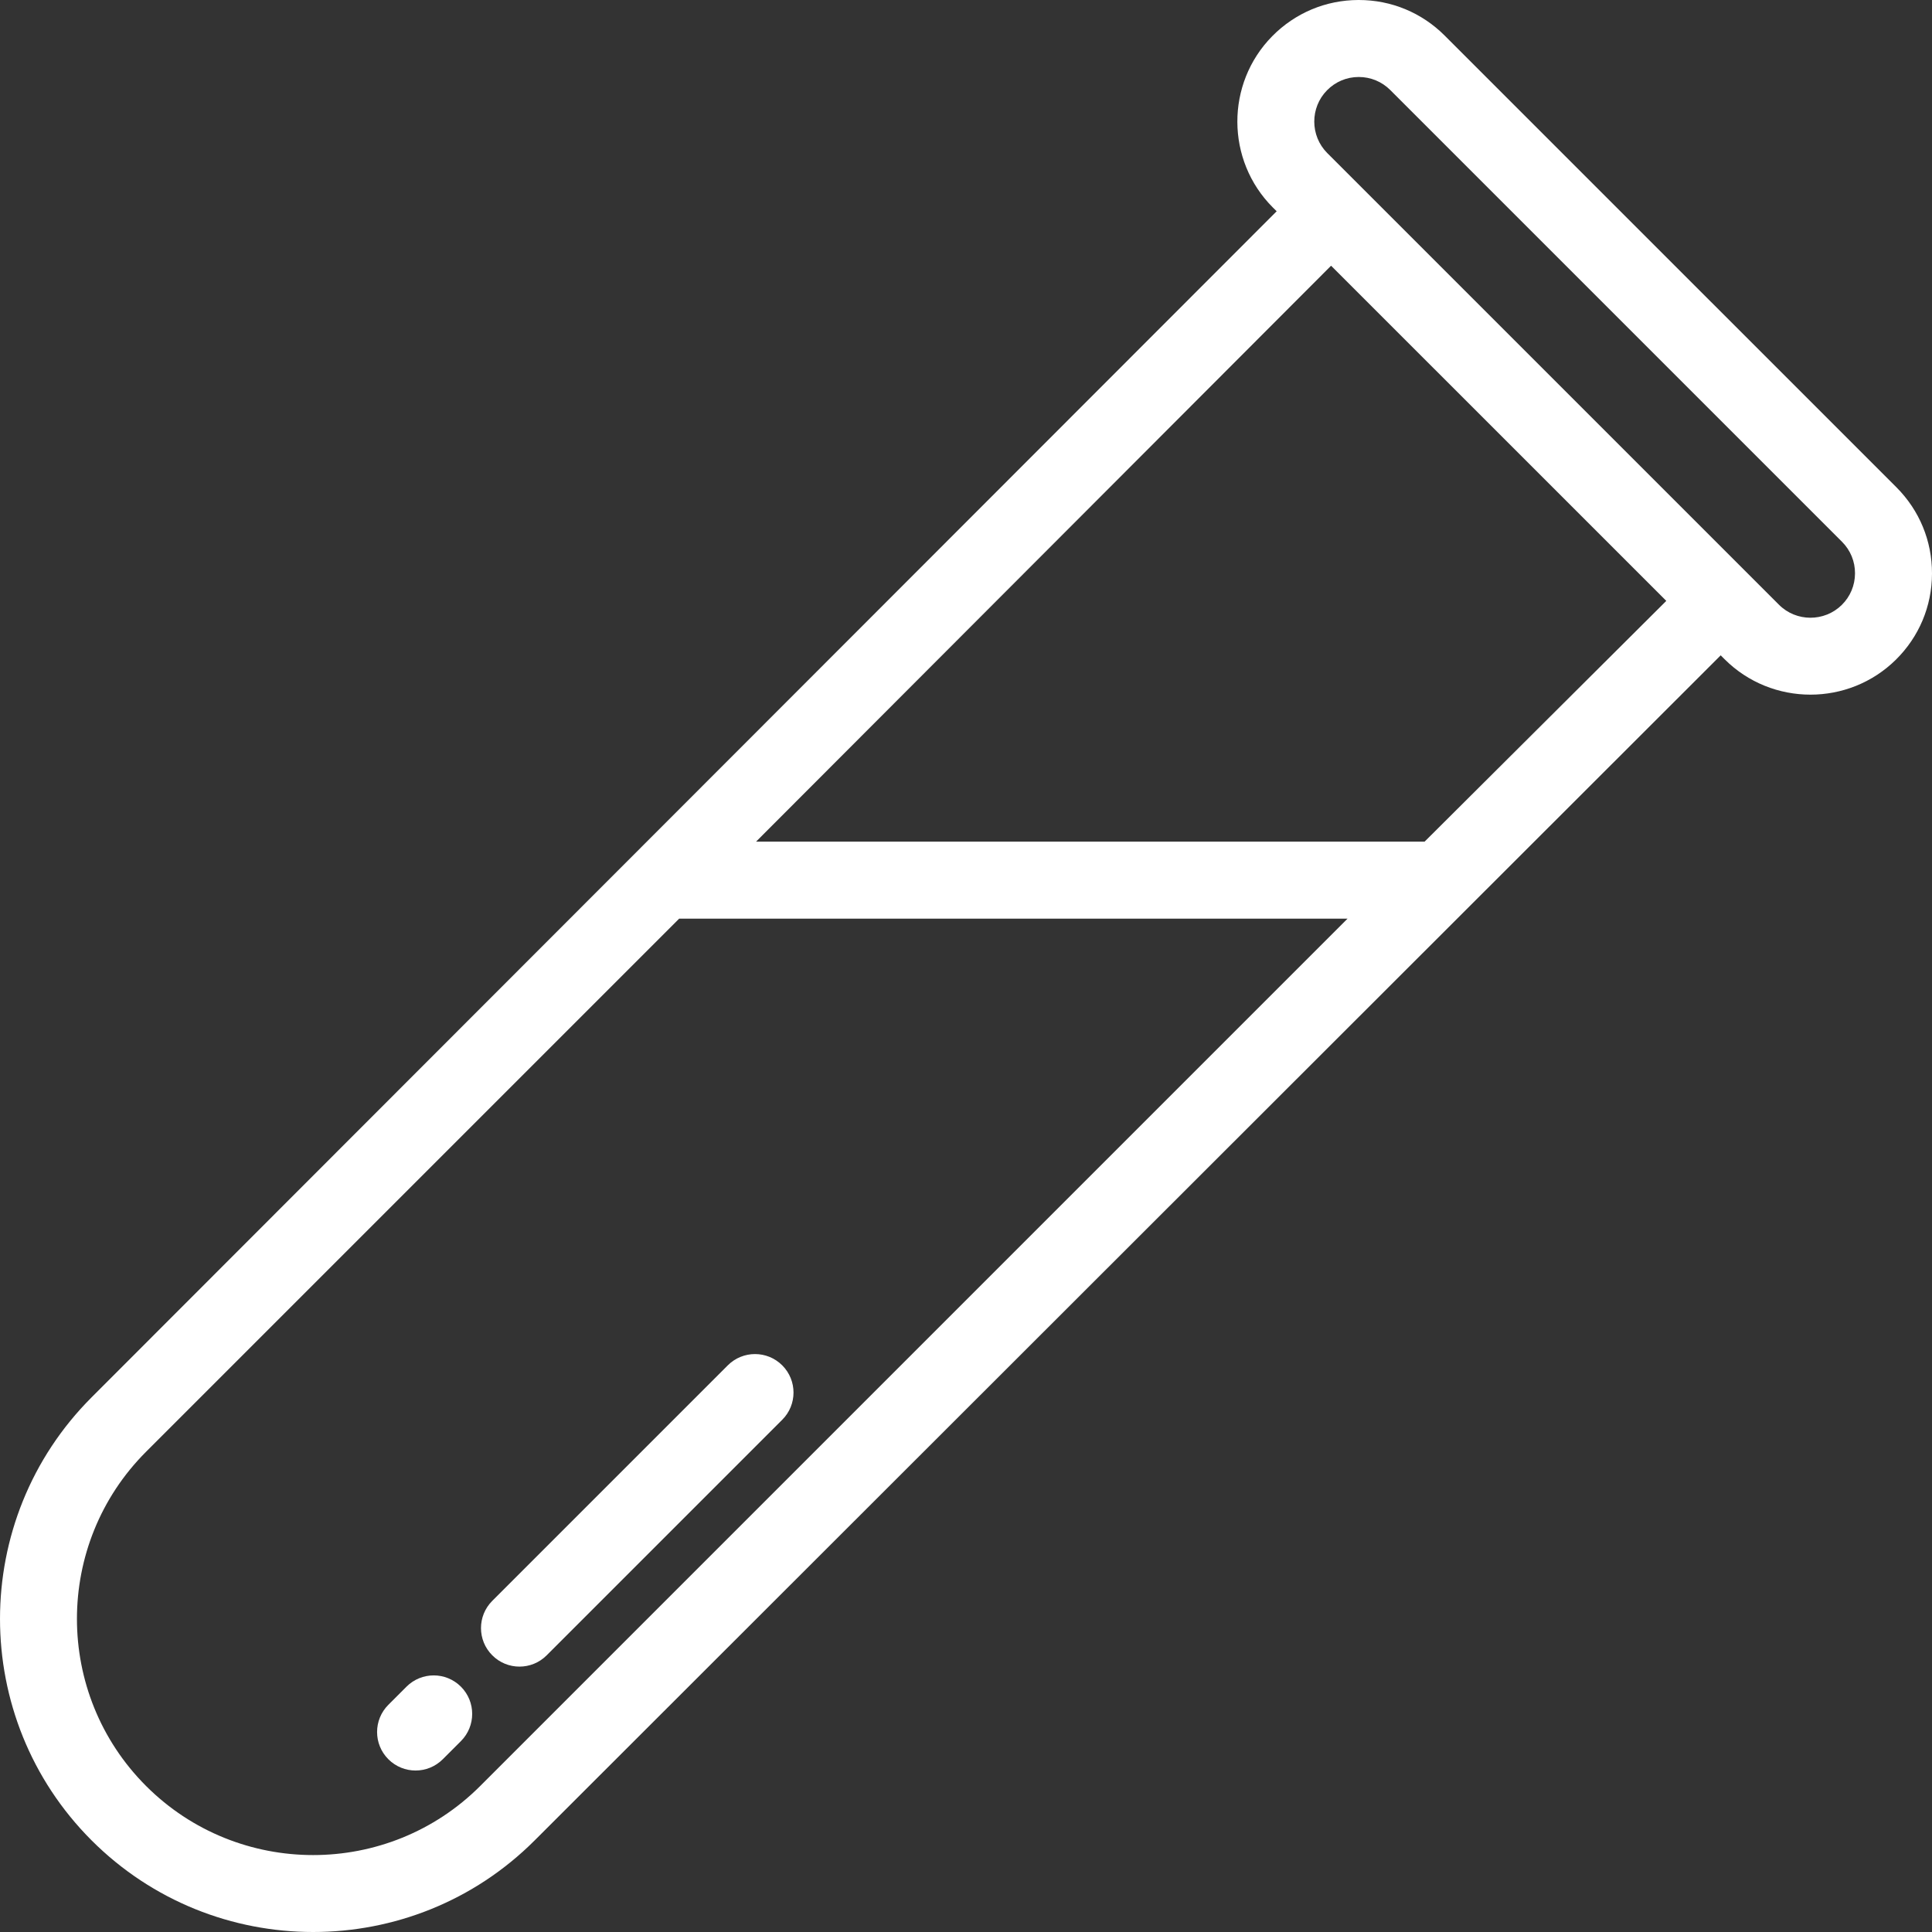 <svg width="60" height="60" viewBox="0 0 60 60" fill="none" xmlns="http://www.w3.org/2000/svg">
<rect x="0" y="0" width="60" height="60" fill="#333333" stroke="none"/>
<g clip-path="url(#clip0_164_41)">
<path d="M58.895 15.133L44.866 1.105C44.153 0.392 43.206 0 42.198 0C42.194 0 42.19 0 42.185 0C41.173 0.003 40.223 0.402 39.511 1.123C38.059 2.595 38.067 4.981 39.529 6.443L39.648 6.561L2.845 43.395C-0.948 47.189 -0.948 53.361 2.845 57.155C4.742 59.052 7.233 60 9.725 60C12.217 60 14.708 59.052 16.605 57.155L53.438 20.352L53.557 20.471C54.291 21.205 55.258 21.573 56.226 21.573C57.185 21.573 58.144 21.211 58.877 20.489C59.598 19.777 59.997 18.828 60 17.815C60.003 16.802 59.611 15.85 58.895 15.133ZM14.914 55.465C12.053 58.326 7.397 58.326 4.536 55.465C1.674 52.603 1.674 47.947 4.536 45.086L21.093 28.529H41.85L14.914 55.465ZM44.242 26.138H23.48L41.338 8.252L51.748 18.661L44.242 26.138ZM57.198 18.787C56.658 19.319 55.783 19.317 55.248 18.781L41.219 4.753C40.684 4.217 40.681 3.342 41.213 2.803C41.474 2.538 41.822 2.392 42.193 2.391C42.195 2.391 42.196 2.391 42.198 2.391C42.567 2.391 42.915 2.535 43.176 2.796L57.204 16.824C57.467 17.087 57.611 17.436 57.609 17.807C57.608 18.178 57.462 18.526 57.198 18.787Z" fill="white"/>
<path d="M24.293 42.402C23.826 41.935 23.069 41.935 22.602 42.402L15.287 49.717C14.821 50.184 14.821 50.941 15.288 51.407C15.521 51.641 15.827 51.758 16.133 51.758C16.439 51.758 16.745 51.641 16.978 51.407L24.293 44.092C24.76 43.626 24.76 42.869 24.293 42.402Z" fill="white"/>
<path d="M14.314 52.381C13.847 51.914 13.091 51.915 12.624 52.381L12.061 52.944C11.594 53.411 11.594 54.168 12.061 54.635C12.294 54.868 12.6 54.985 12.906 54.985C13.212 54.985 13.518 54.868 13.751 54.635L14.314 54.072C14.781 53.605 14.781 52.848 14.314 52.381Z" fill="white"/>
</g>
<defs>
<clipPath id="clip0_164_41">
<rect width="60" height="60" fill="white"/>
</clipPath>
</defs>
</svg>

